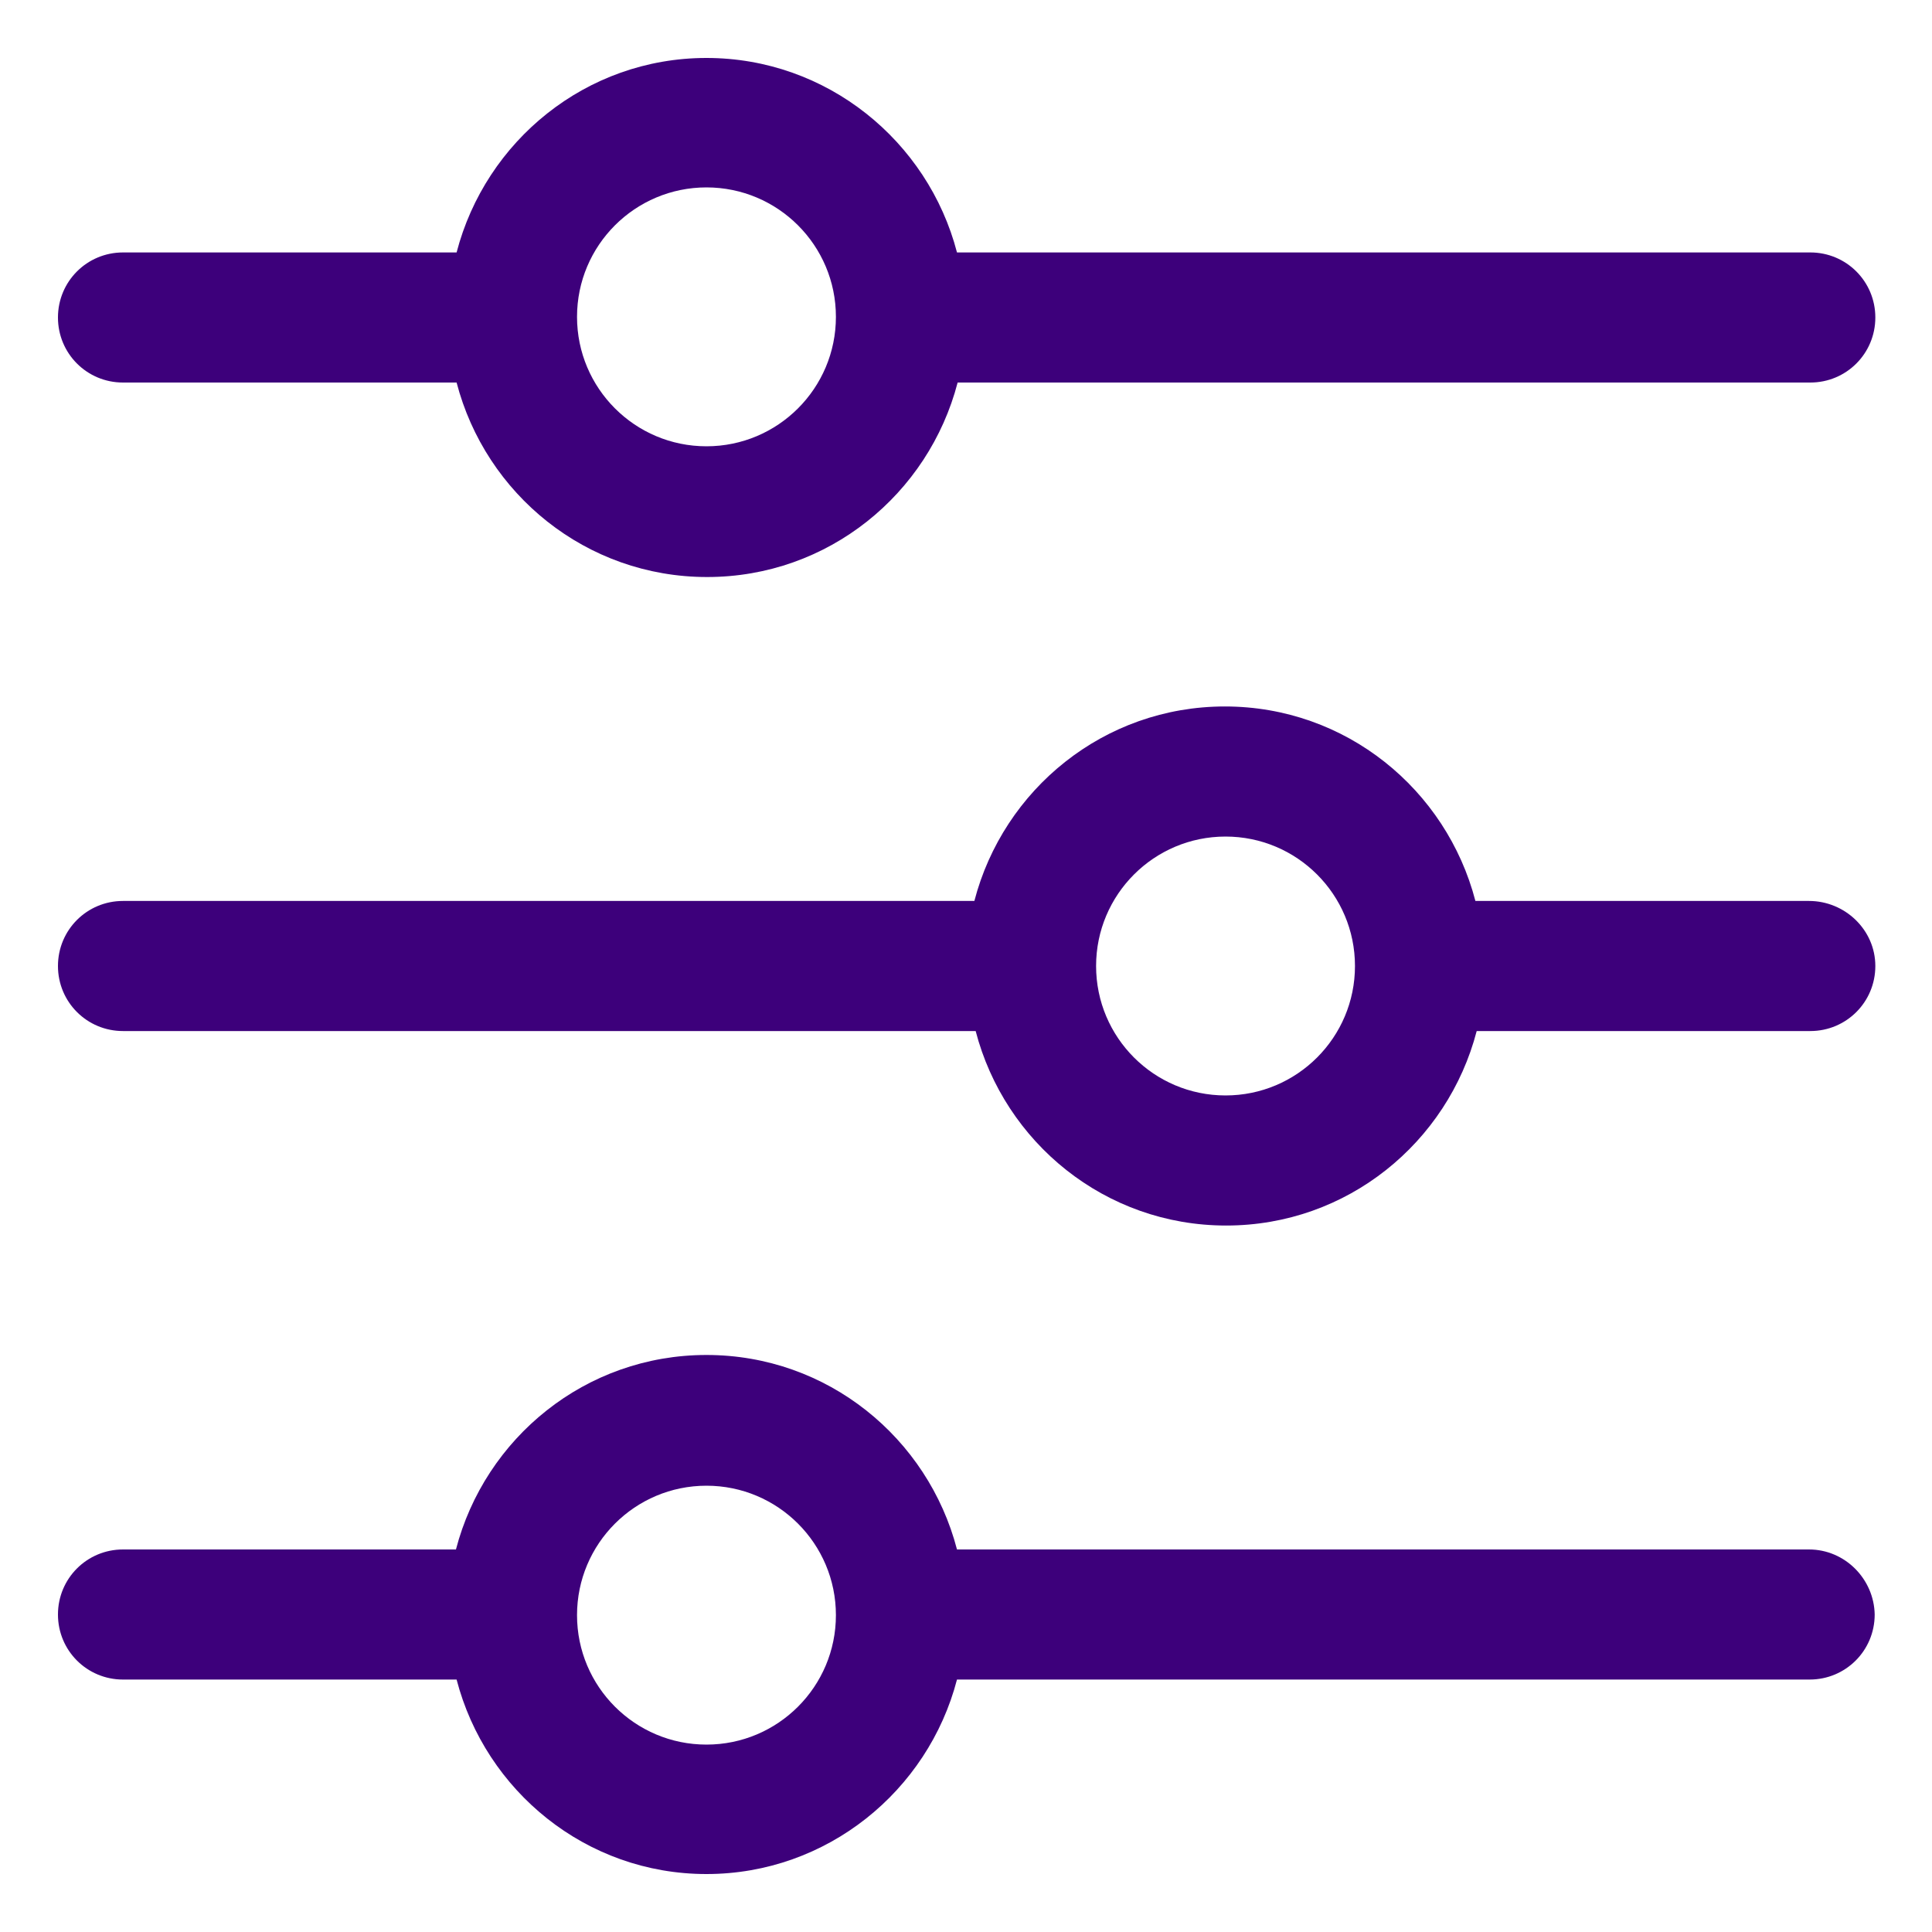 <?xml version="1.0" encoding="utf-8"?>
<!-- Generator: Adobe Illustrator 23.0.2, SVG Export Plug-In . SVG Version: 6.00 Build 0)  -->
<svg version="1.1" id="Layer_1" xmlns="http://www.w3.org/2000/svg" xmlns:xlink="http://www.w3.org/1999/xlink" x="0px" y="0px"
	 viewBox="0 0 300 300" style="enable-background:new 0 0 300 300;" xml:space="preserve">
<style type="text/css">
	.st0{fill:#3D007B;}
</style>
<path class="st0" d="M280.9,240.6H148.6c-4.5-17.3-20.1-30.2-38.9-30.2s-34.4,12.9-38.9,30.2H19.1c-5.6,0-10.1,4.5-10.1,10.1
	c0,5.6,4.5,10.1,10.1,10.1h51.8C75.4,278.1,91,291,109.7,291s34.4-12.9,38.9-30.2h132.4c5.6,0,10.1-4.5,10.1-10.1
	C291,245.2,286.5,240.6,280.9,240.6z M109.7,270.9c-11.1,0-20.1-9-20.1-20.1s9-20.1,20.1-20.1s20.1,9,20.1,20.1
	S120.8,270.9,109.7,270.9z M280.9,139.9h-51.8c-4.5-17.3-20.1-30.2-38.9-30.2s-34.4,12.9-38.9,30.2H19.1C13.5,139.9,9,144.4,9,150
	s4.5,10.1,10.1,10.1h132.4c4.5,17.3,20.1,30.2,38.9,30.2s34.4-12.9,38.9-30.2h51.8c5.6,0,10.1-4.5,10.1-10.1
	S286.5,139.9,280.9,139.9z M190.3,170.1c-11.1,0-20.1-9-20.1-20.1s9-20.1,20.1-20.1s20.1,9,20.1,20.1S201.4,170.1,190.3,170.1z
	 M19.1,59.4h51.8c4.5,17.3,20.1,30.2,38.9,30.2s34.4-12.9,38.9-30.2h132.4c5.6,0,10.1-4.5,10.1-10.1s-4.5-10.1-10.1-10.1H148.6
	C144.1,21.9,128.4,9,109.7,9S75.4,21.9,70.9,39.2H19.1C13.5,39.2,9,43.7,9,49.3S13.5,59.4,19.1,59.4z M109.7,29.1
	c11.1,0,20.1,9,20.1,20.1s-9,20.1-20.1,20.1s-20.1-9-20.1-20.1S98.6,29.1,109.7,29.1z"/>
</svg>
